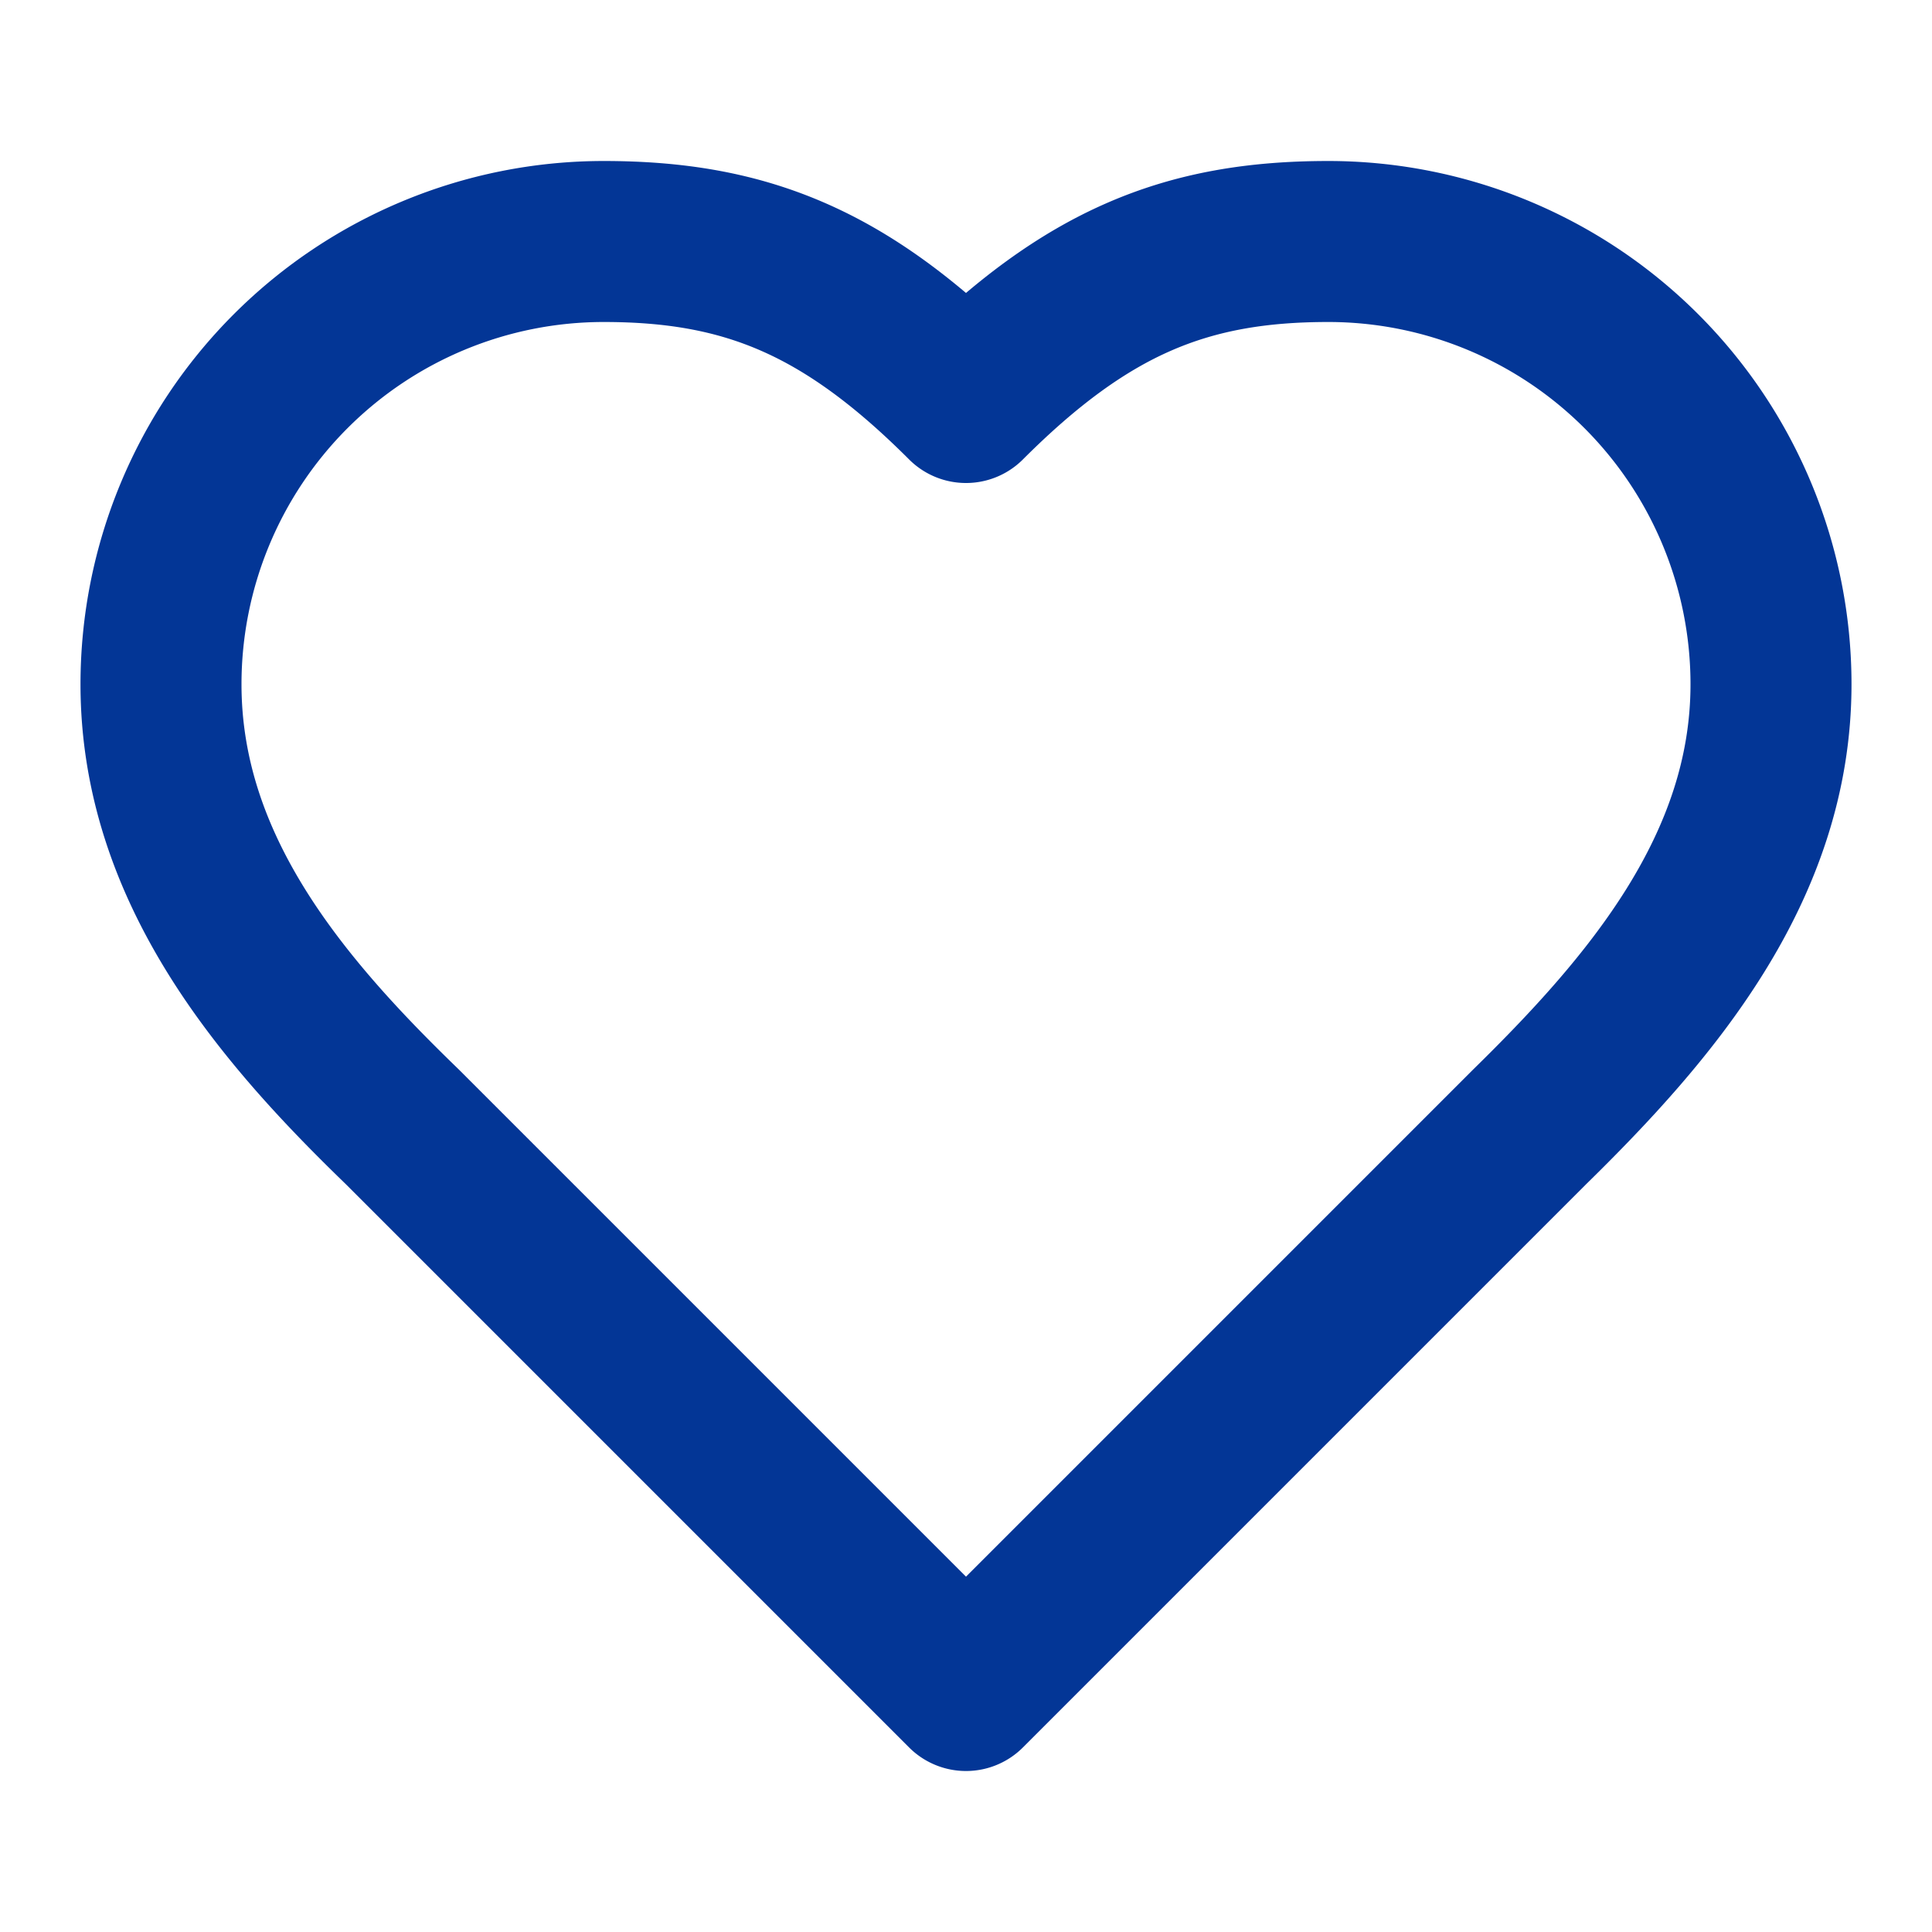 <svg color="#033696" xmlns="http://www.w3.org/2000/svg" width="24" height="24" viewBox="0 0 24 24" fill="none" stroke="currentColor" stroke-width="2" stroke-linecap="round" stroke-linejoin="round" class="lucide lucide-heart h-6 w-6 text-primary" data-lov-id="src/pages/AshwagandhaExtract.tsx:159:18" data-lov-name="Heart" data-component-path="src/pages/AshwagandhaExtract.tsx" data-component-line="159" data-component-file="AshwagandhaExtract.tsx" data-component-name="Heart" data-component-content="%7B%22className%22%3A%22h-6%20w-6%20text-primary%22%7D"><path d="M19 14c1.49-1.46 3-3.21 3-5.5A5.5 5.5 0 0 0 16.5 3c-1.76 0-3 .5-4.5 2-1.5-1.5-2.74-2-4.5-2A5.5 5.5 0 0 0 2 8.5c0 2.3 1.5 4.05 3 5.5l7 7Z"></path></svg>